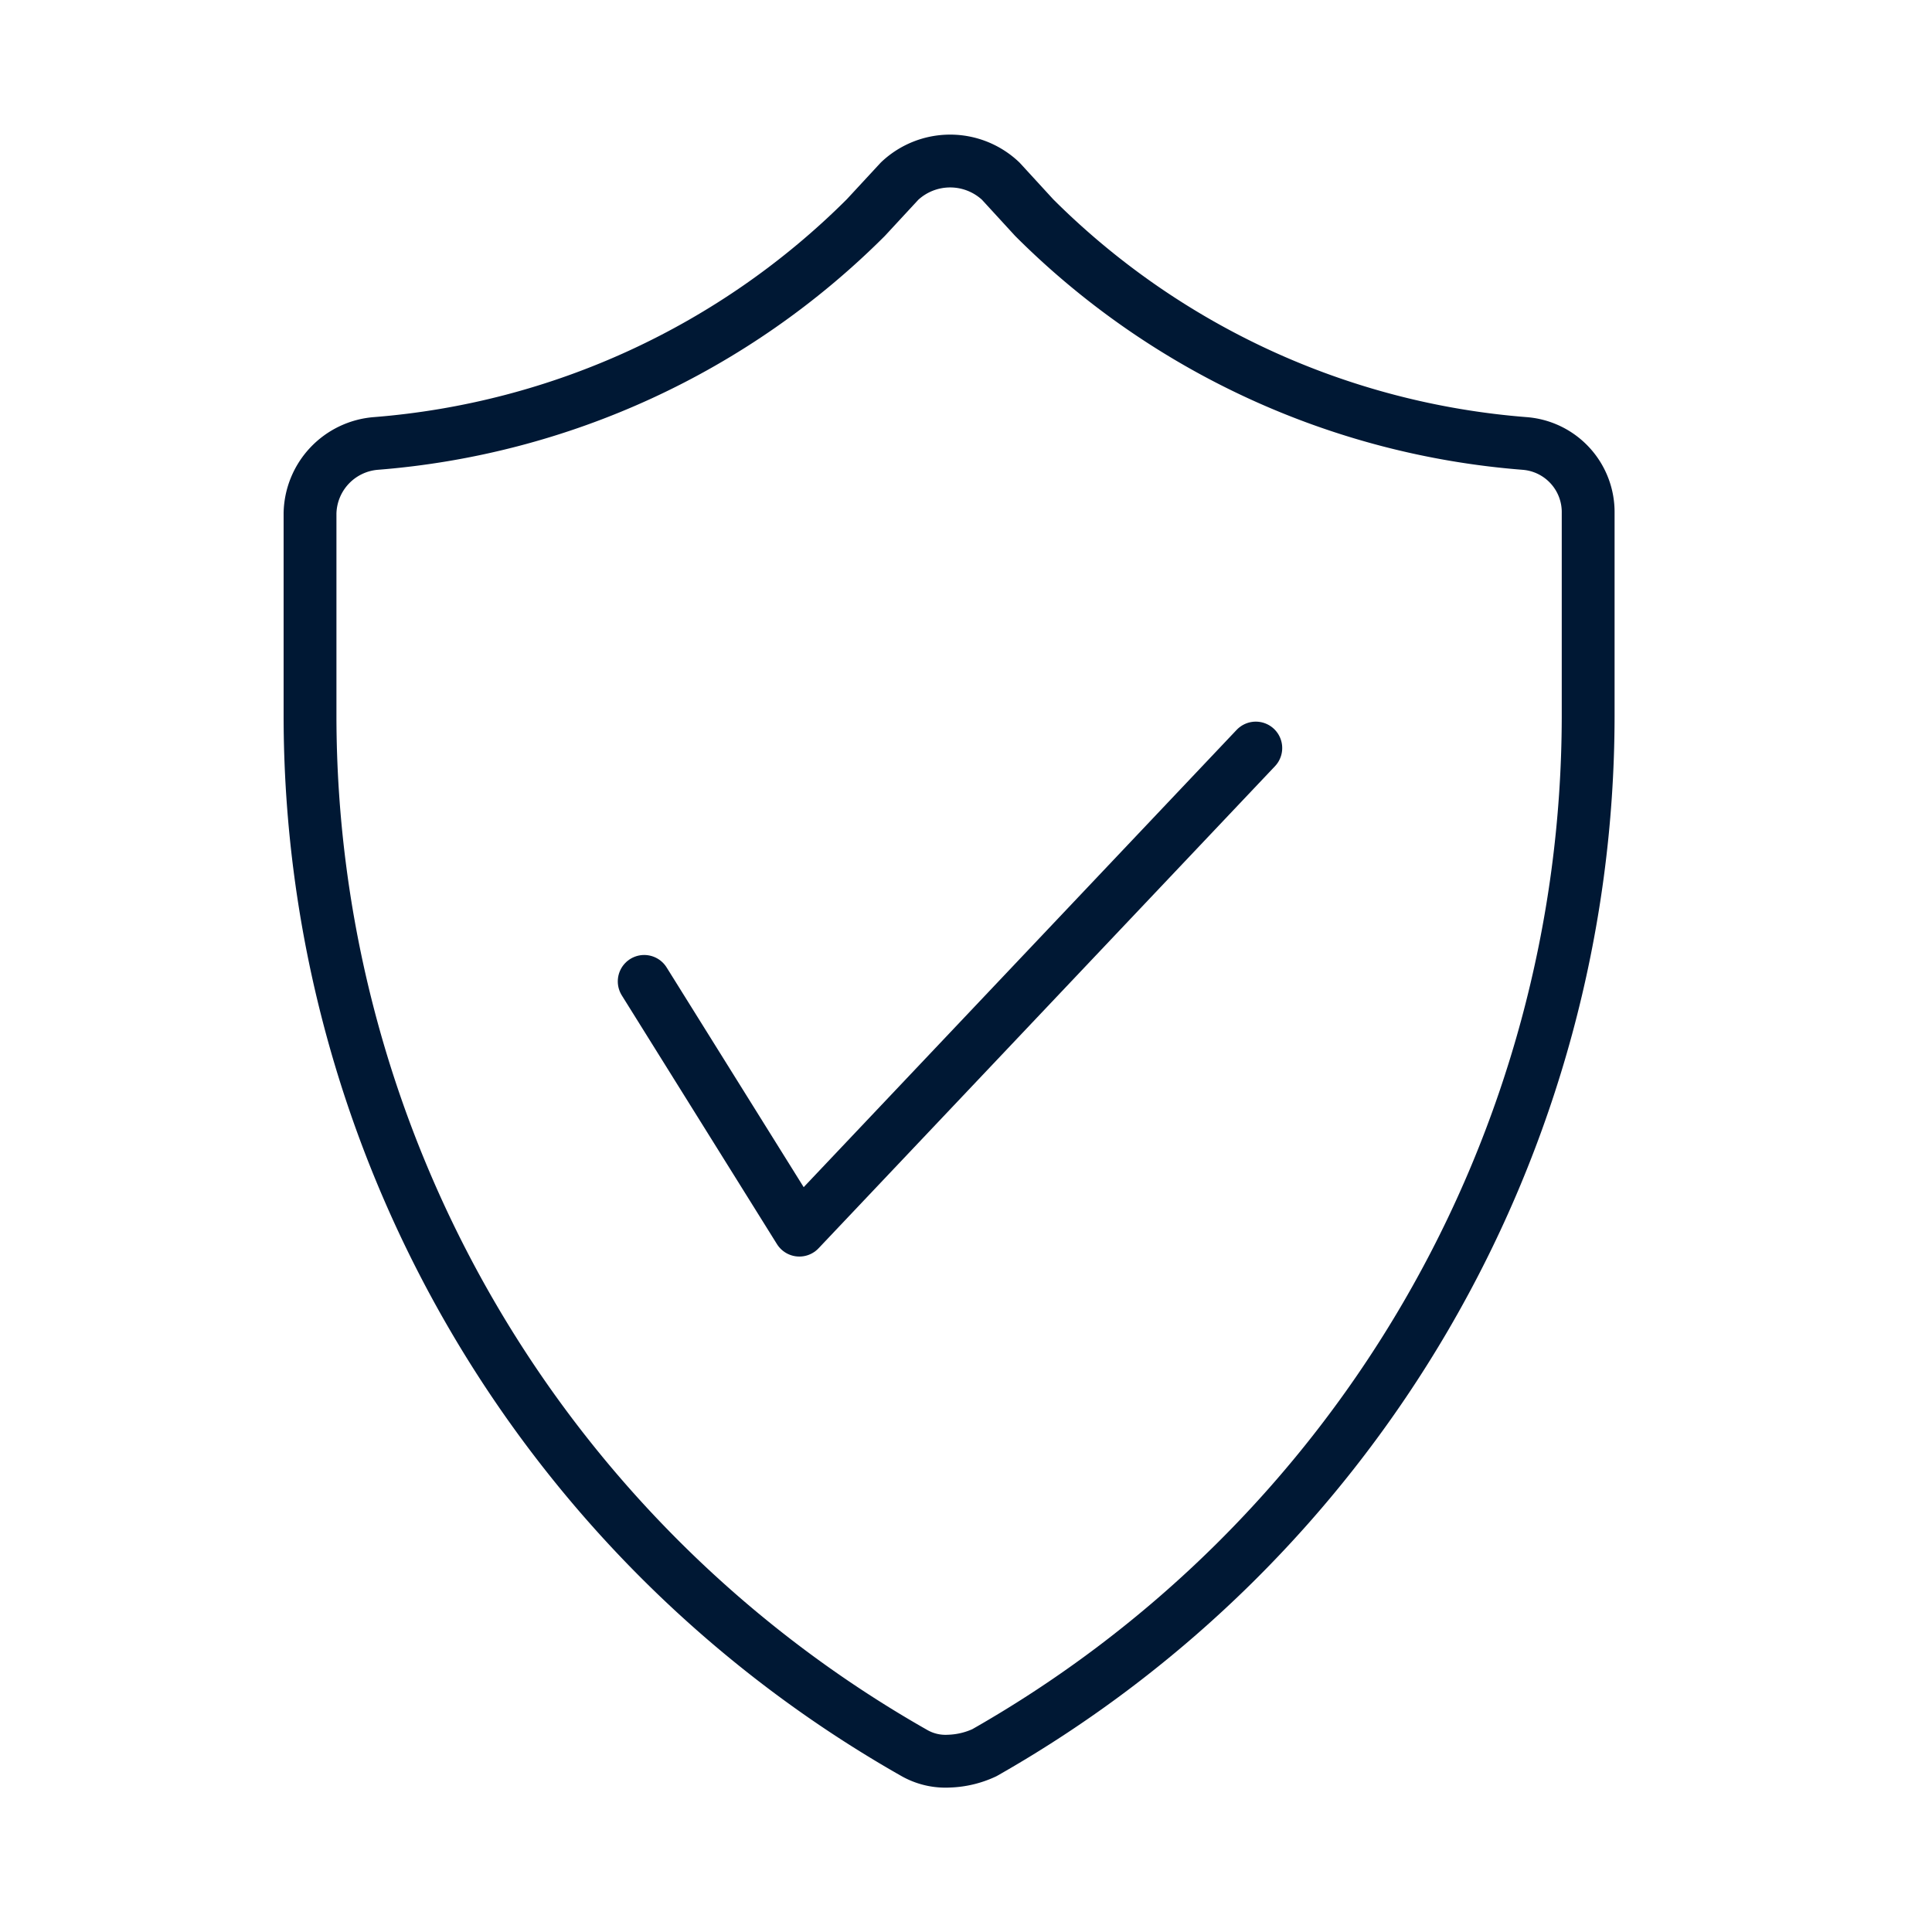 <svg xmlns="http://www.w3.org/2000/svg" viewBox="0 0 64 64"><defs><style>.cls-1,.cls-2,.cls-3{fill:none;}.cls-2,.cls-3{stroke:#001834;stroke-linejoin:round;stroke-width:1.75px;}.cls-3{stroke-linecap:round;}</style></defs><g id="FRAME"><rect class="cls-1" width="64" height="63.89"/></g><g id="ARTWORK"><g id="People_safety_wellbeing" data-name="People, safety, wellbeing"><path class="cls-2" d="M50.5,14.69A25.84,25.84,0,0,1,34.26,7.21L33.15,6A2.44,2.44,0,0,0,29.8,6L28.68,7.21a25.84,25.84,0,0,1-16.23,7.48A2.37,2.37,0,0,0,10.27,17v6.75a39.53,39.53,0,0,0,20,34.31,2.09,2.09,0,0,0,1.17.28,3,3,0,0,0,1.17-.28,39.53,39.53,0,0,0,20-34.31V17A2.28,2.28,0,0,0,50.5,14.69Z"/><polyline class="cls-3" points="21.34 32.51 26.48 40.75 41.6 24.78"/></g></g></svg>